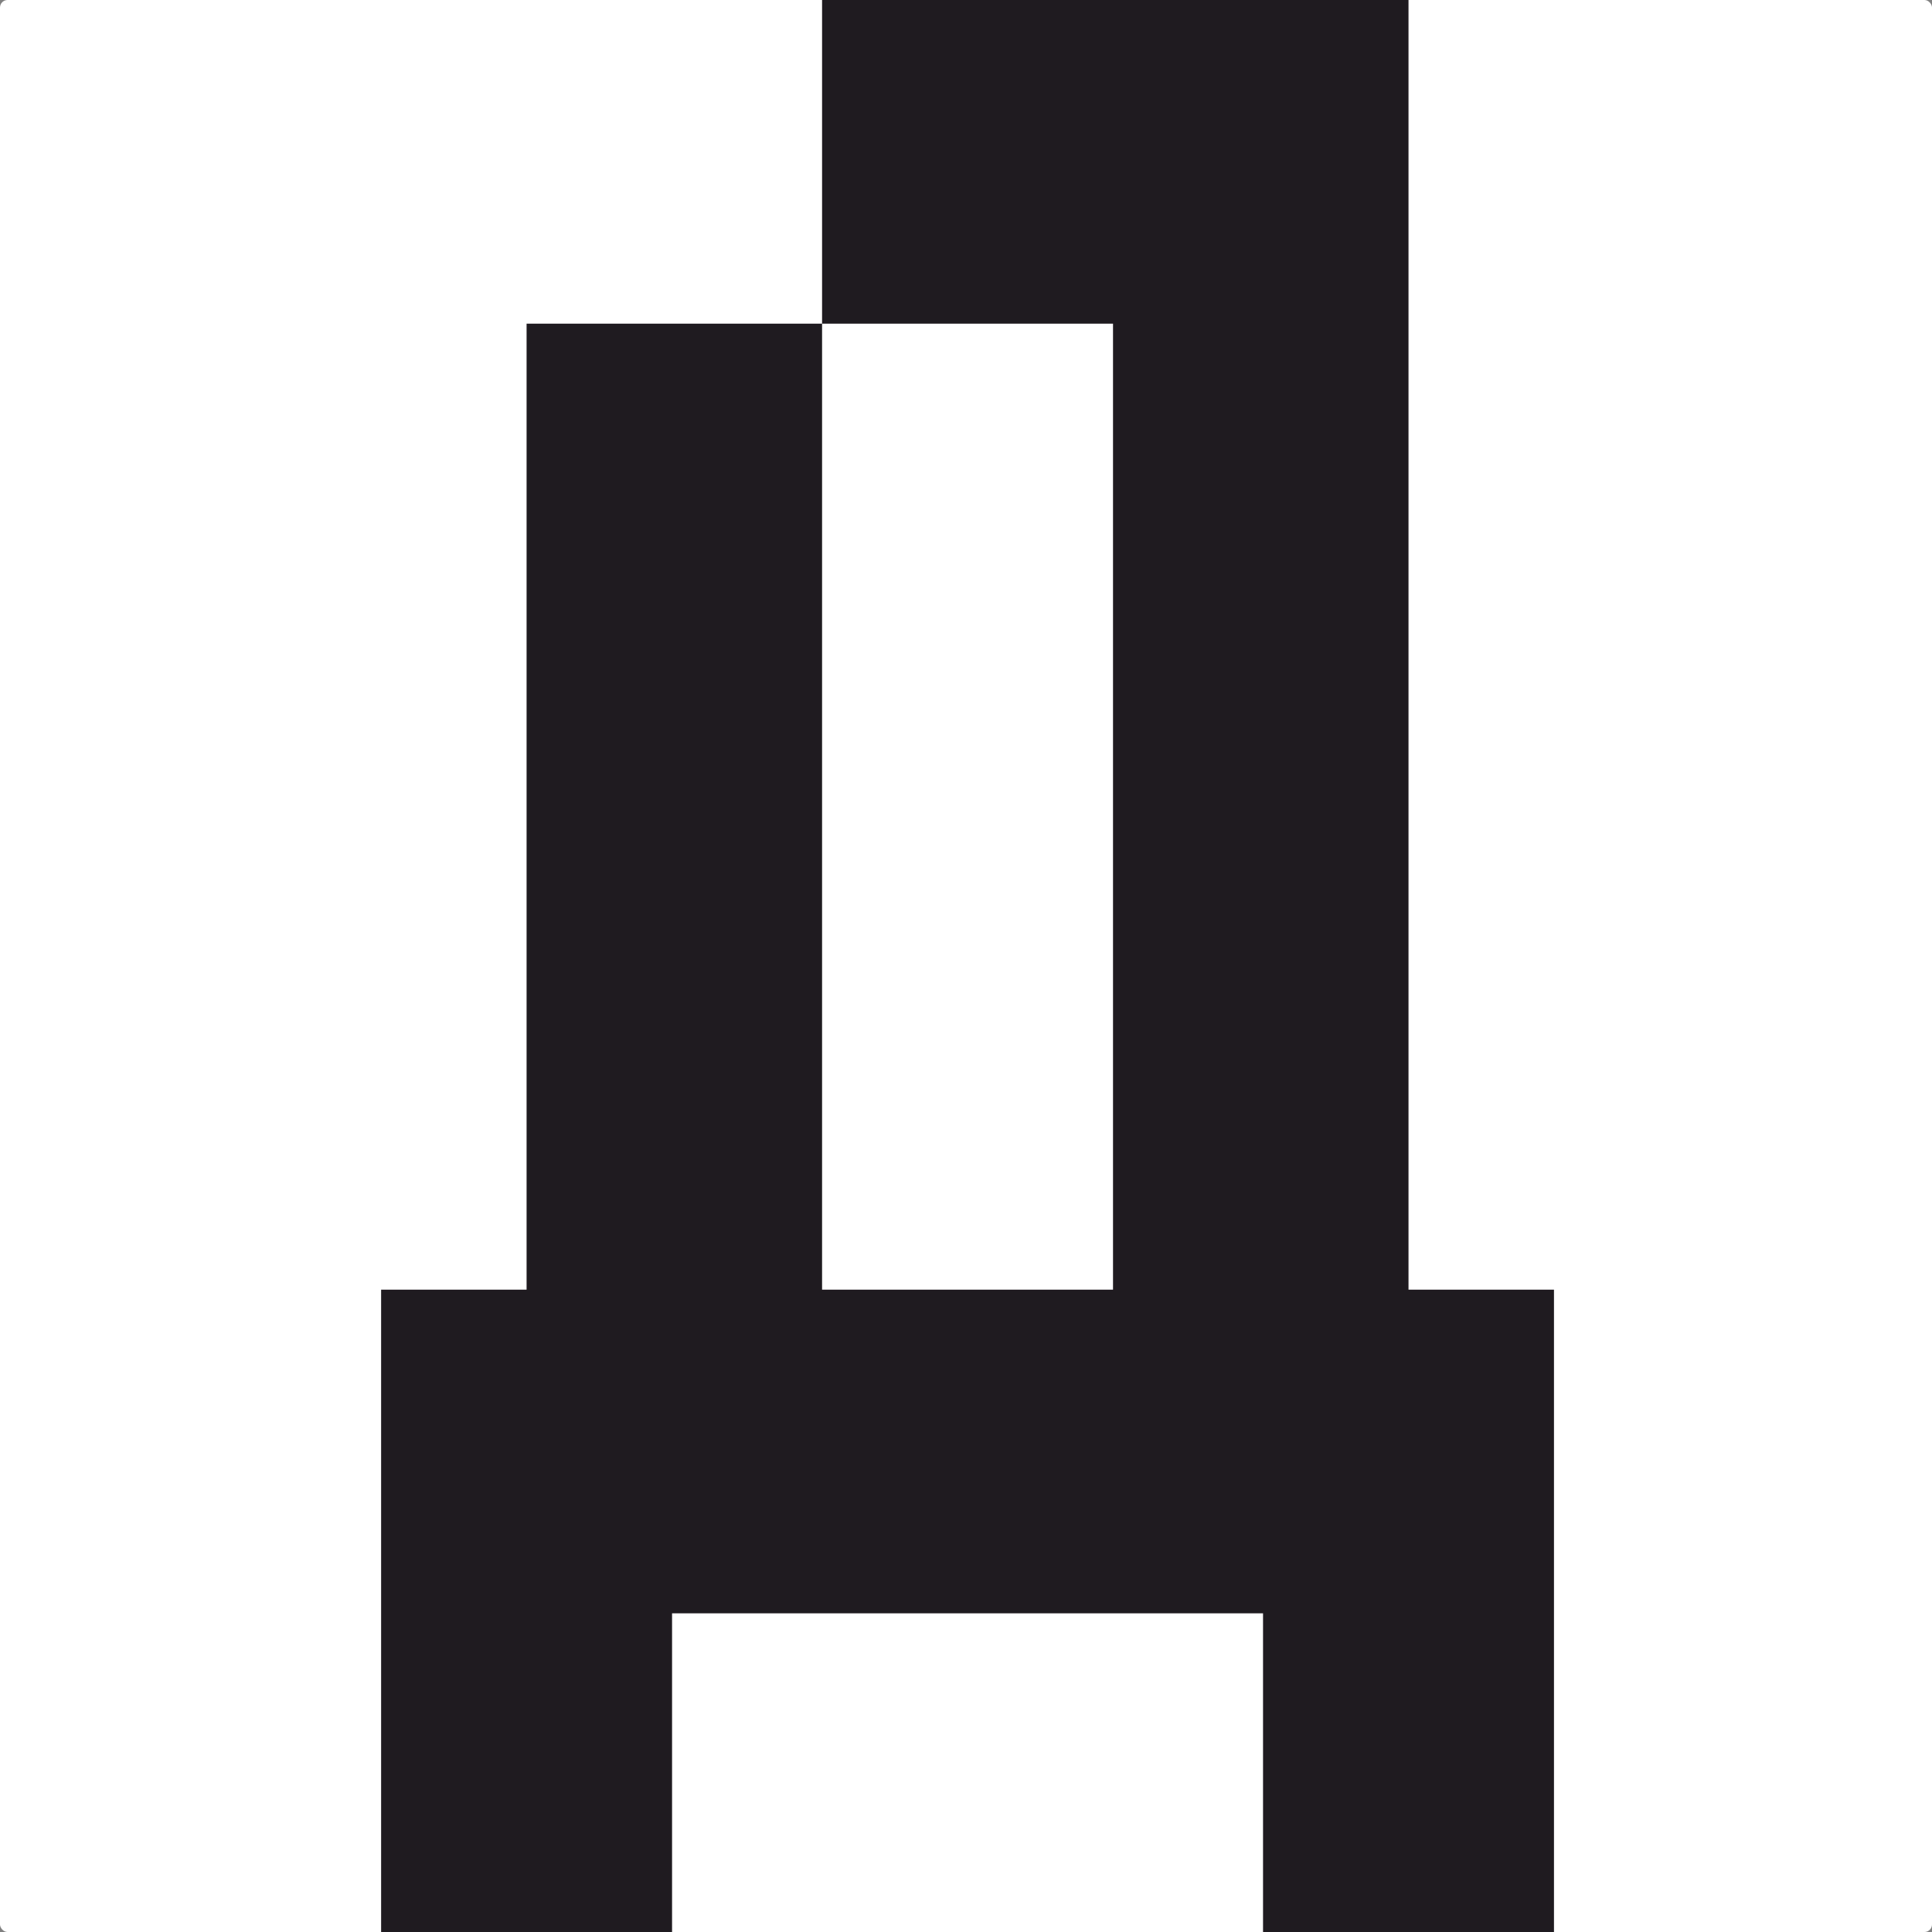 <svg width="512" height="512" viewBox="0 0 512 512" fill="none" xmlns="http://www.w3.org/2000/svg">
<rect x="0" y="0" width="512" height="512" fill="#808080" stroke="none"/>
<rect width="512" height="512" rx="2" fill="white"/>
<path d="M411.819 341.773V512H334.717V427.546H178.102V512H101V341.773H139.551V85.773H217.858V341.773H294.961V85.773H217.858V0H373.268V341.773H411.819Z" fill="#1F1B20"/>
</svg>
